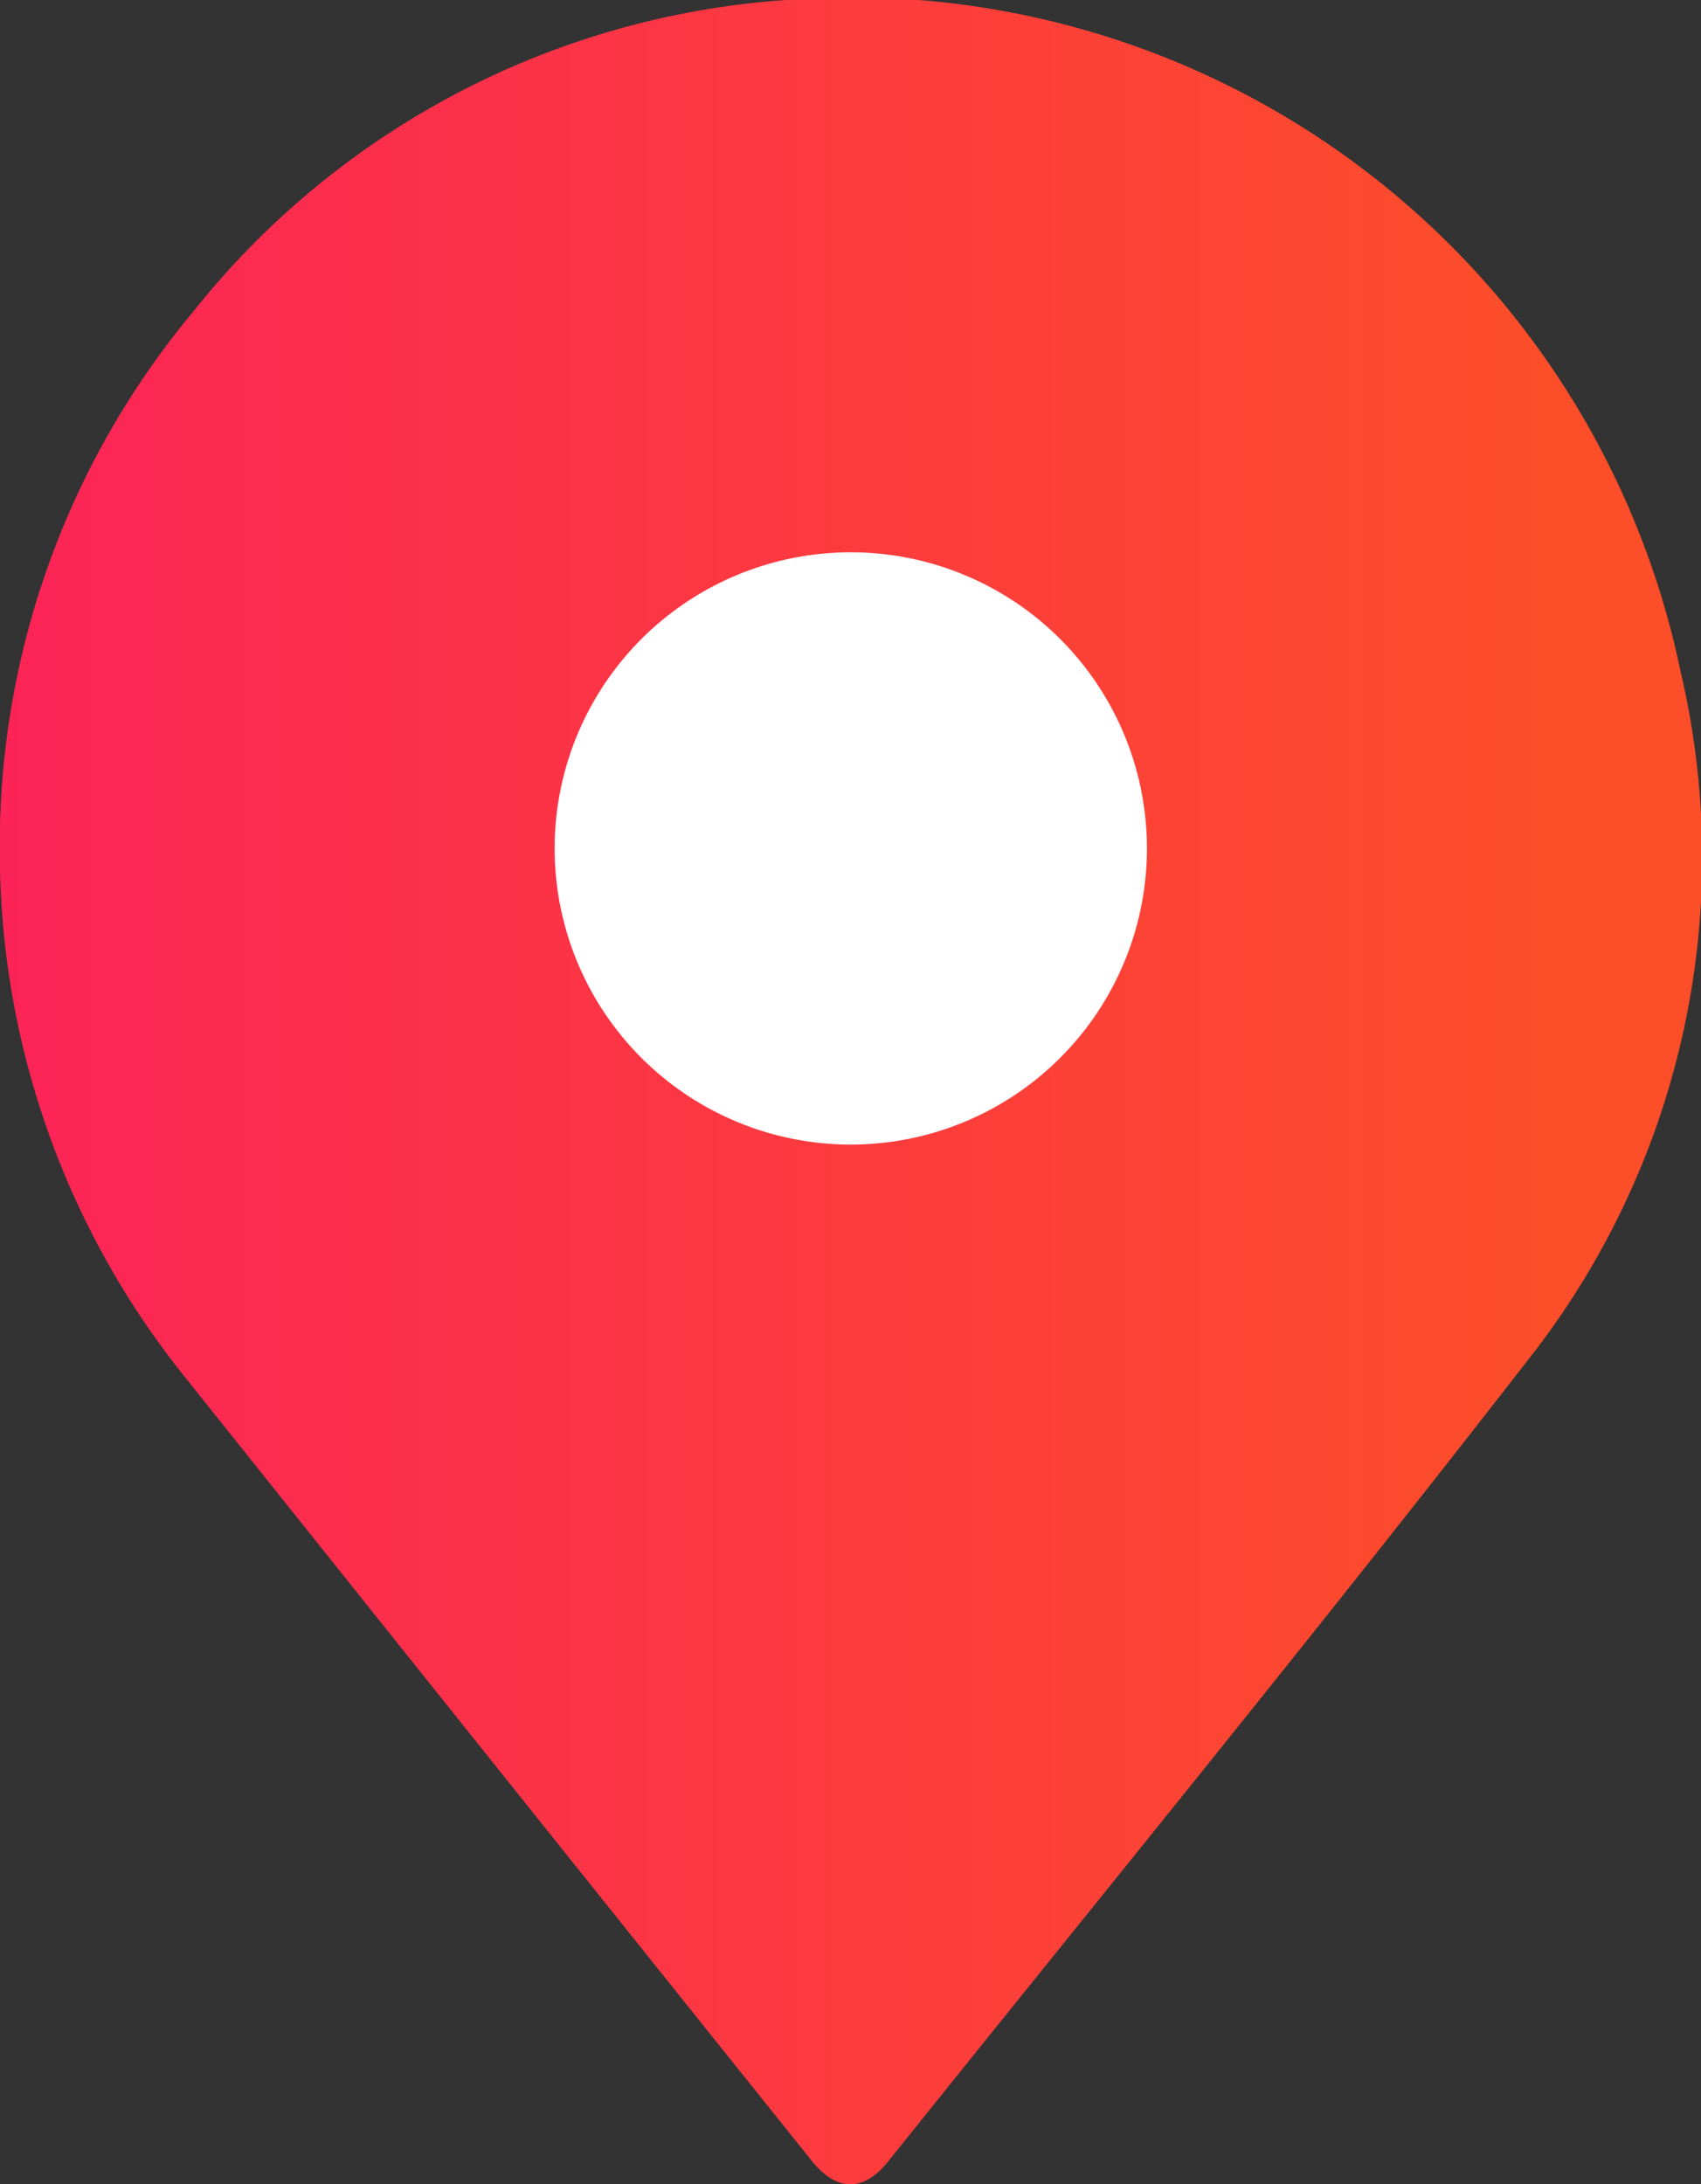 <svg xmlns="http://www.w3.org/2000/svg" xmlns:xlink="http://www.w3.org/1999/xlink" viewBox="0 0 29.35 37.69" width="29.35" height="37.69">
<rect x="0" y="0" width="29.35" height="37.69" fill="#333333" stroke="none"/>
<defs><style>.cls-1{fill:url(#linear-gradient);}.cls-2{fill:#fff;}</style><linearGradient id="linear-gradient" y1="18.85" x2="29.35" y2="18.85" gradientUnits="userSpaceOnUse"><stop offset="0" stop-color="#fc2457"/><stop offset="0.91" stop-color="#fc4e29"/></linearGradient></defs>
<path class="cls-1" d="M0,14.25A14.39,14.39,0,0,1,3.34,5.37,14.32,14.32,0,0,1,13.56,0,14.6,14.6,0,0,1,29,11.6a14,14,0,0,1-2.67,11.91c-3.6,4.64-7.33,9.2-11,13.78-.43.54-.89.53-1.32,0Q8.57,30.5,3.15,23.71A14.48,14.48,0,0,1,0,15C0,14.74,0,14.49,0,14.25Z"/><path class="cls-2" d="M14.68,19.75a5.11,5.11,0,1,1,5.11-5.09A5.11,5.11,0,0,1,14.68,19.75Z"/></svg>